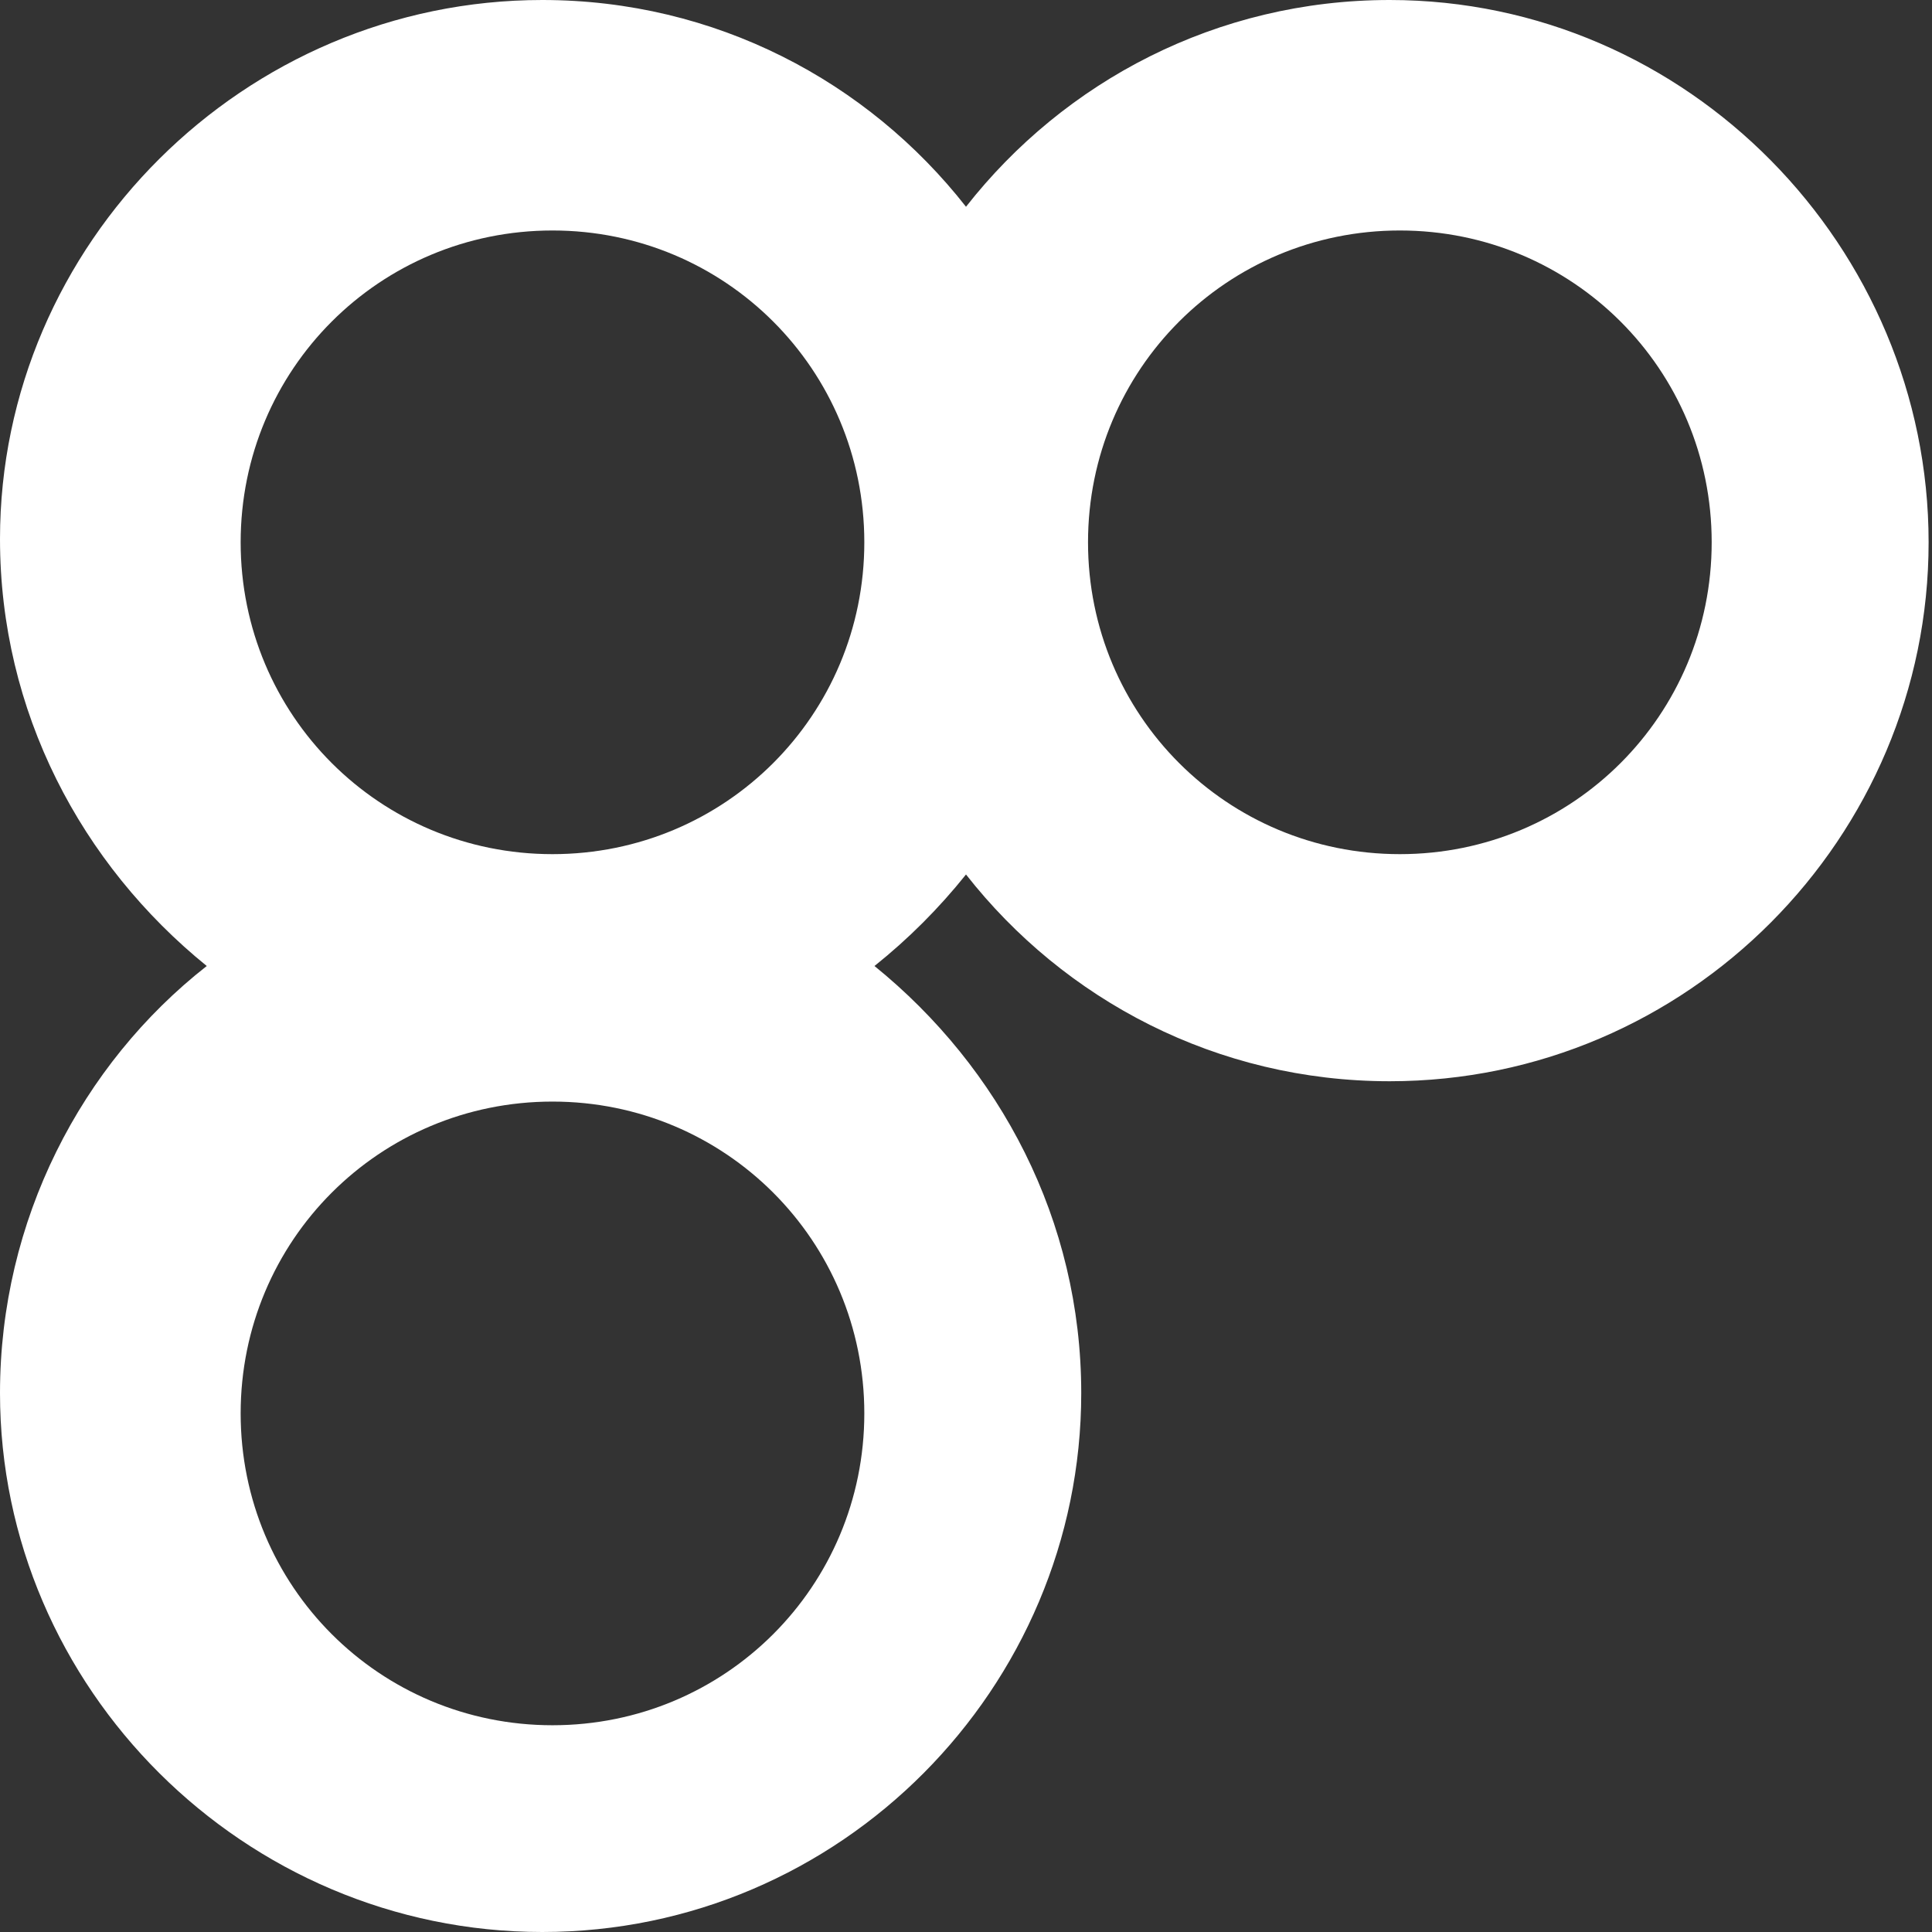 <?xml version="1.0" encoding="utf-8"?>
<!-- Generator: Adobe Illustrator 21.1.0, SVG Export Plug-In . SVG Version: 6.00 Build 0)  -->
<svg version="1.1" id="Calque_1" xmlns="http://www.w3.org/2000/svg" xmlns:xlink="http://www.w3.org/1999/xlink" x="0px" y="0px"
	 viewBox="0 0 57 57" enable-background="new 0 0 57 57" xml:space="preserve">
<rect x="0" y="0" width="57" height="57" fill="#333333" stroke="none"/>
<g>
	<path fill="#FFFFFF" d="M41,0c-5.1,0-9.6,2.4-12.5,6.1C25.6,2.4,21.1,0,16,0C7.2,0,0,7.2,0,15.9c0,5.1,2.4,9.6,6.1,12.6
		C2.4,31.4,0,36,0,41.1C0,49.8,7.2,57,16,57s15.9-7.2,15.9-15.9c0-5.1-2.4-9.6-6.1-12.6c1-0.8,1.9-1.7,2.7-2.7
		c2.9,3.7,7.4,6.1,12.5,6.1c8.8,0,15.9-7.2,15.9-15.9S49.8,0,41,0z M16.3,50.9c-5.1,0-9.2-4.1-9.2-9.2c0-5.1,4.1-9.2,9.2-9.2
		c5.1,0,9.2,4.1,9.2,9.2C25.5,46.8,21.4,50.9,16.3,50.9z M16.3,25.2c-5.1,0-9.2-4.1-9.2-9.2c0-5.1,4.1-9.2,9.2-9.2
		c5.1,0,9.2,4.1,9.2,9.2C25.5,21.1,21.4,25.2,16.3,25.2z M41.3,25.2c-5.1,0-9.2-4.1-9.2-9.2c0-5.1,4.1-9.2,9.2-9.2
		c5.1,0,9.2,4.1,9.2,9.2C50.5,21.1,46.4,25.2,41.3,25.2z"/>
</g>
</svg>
